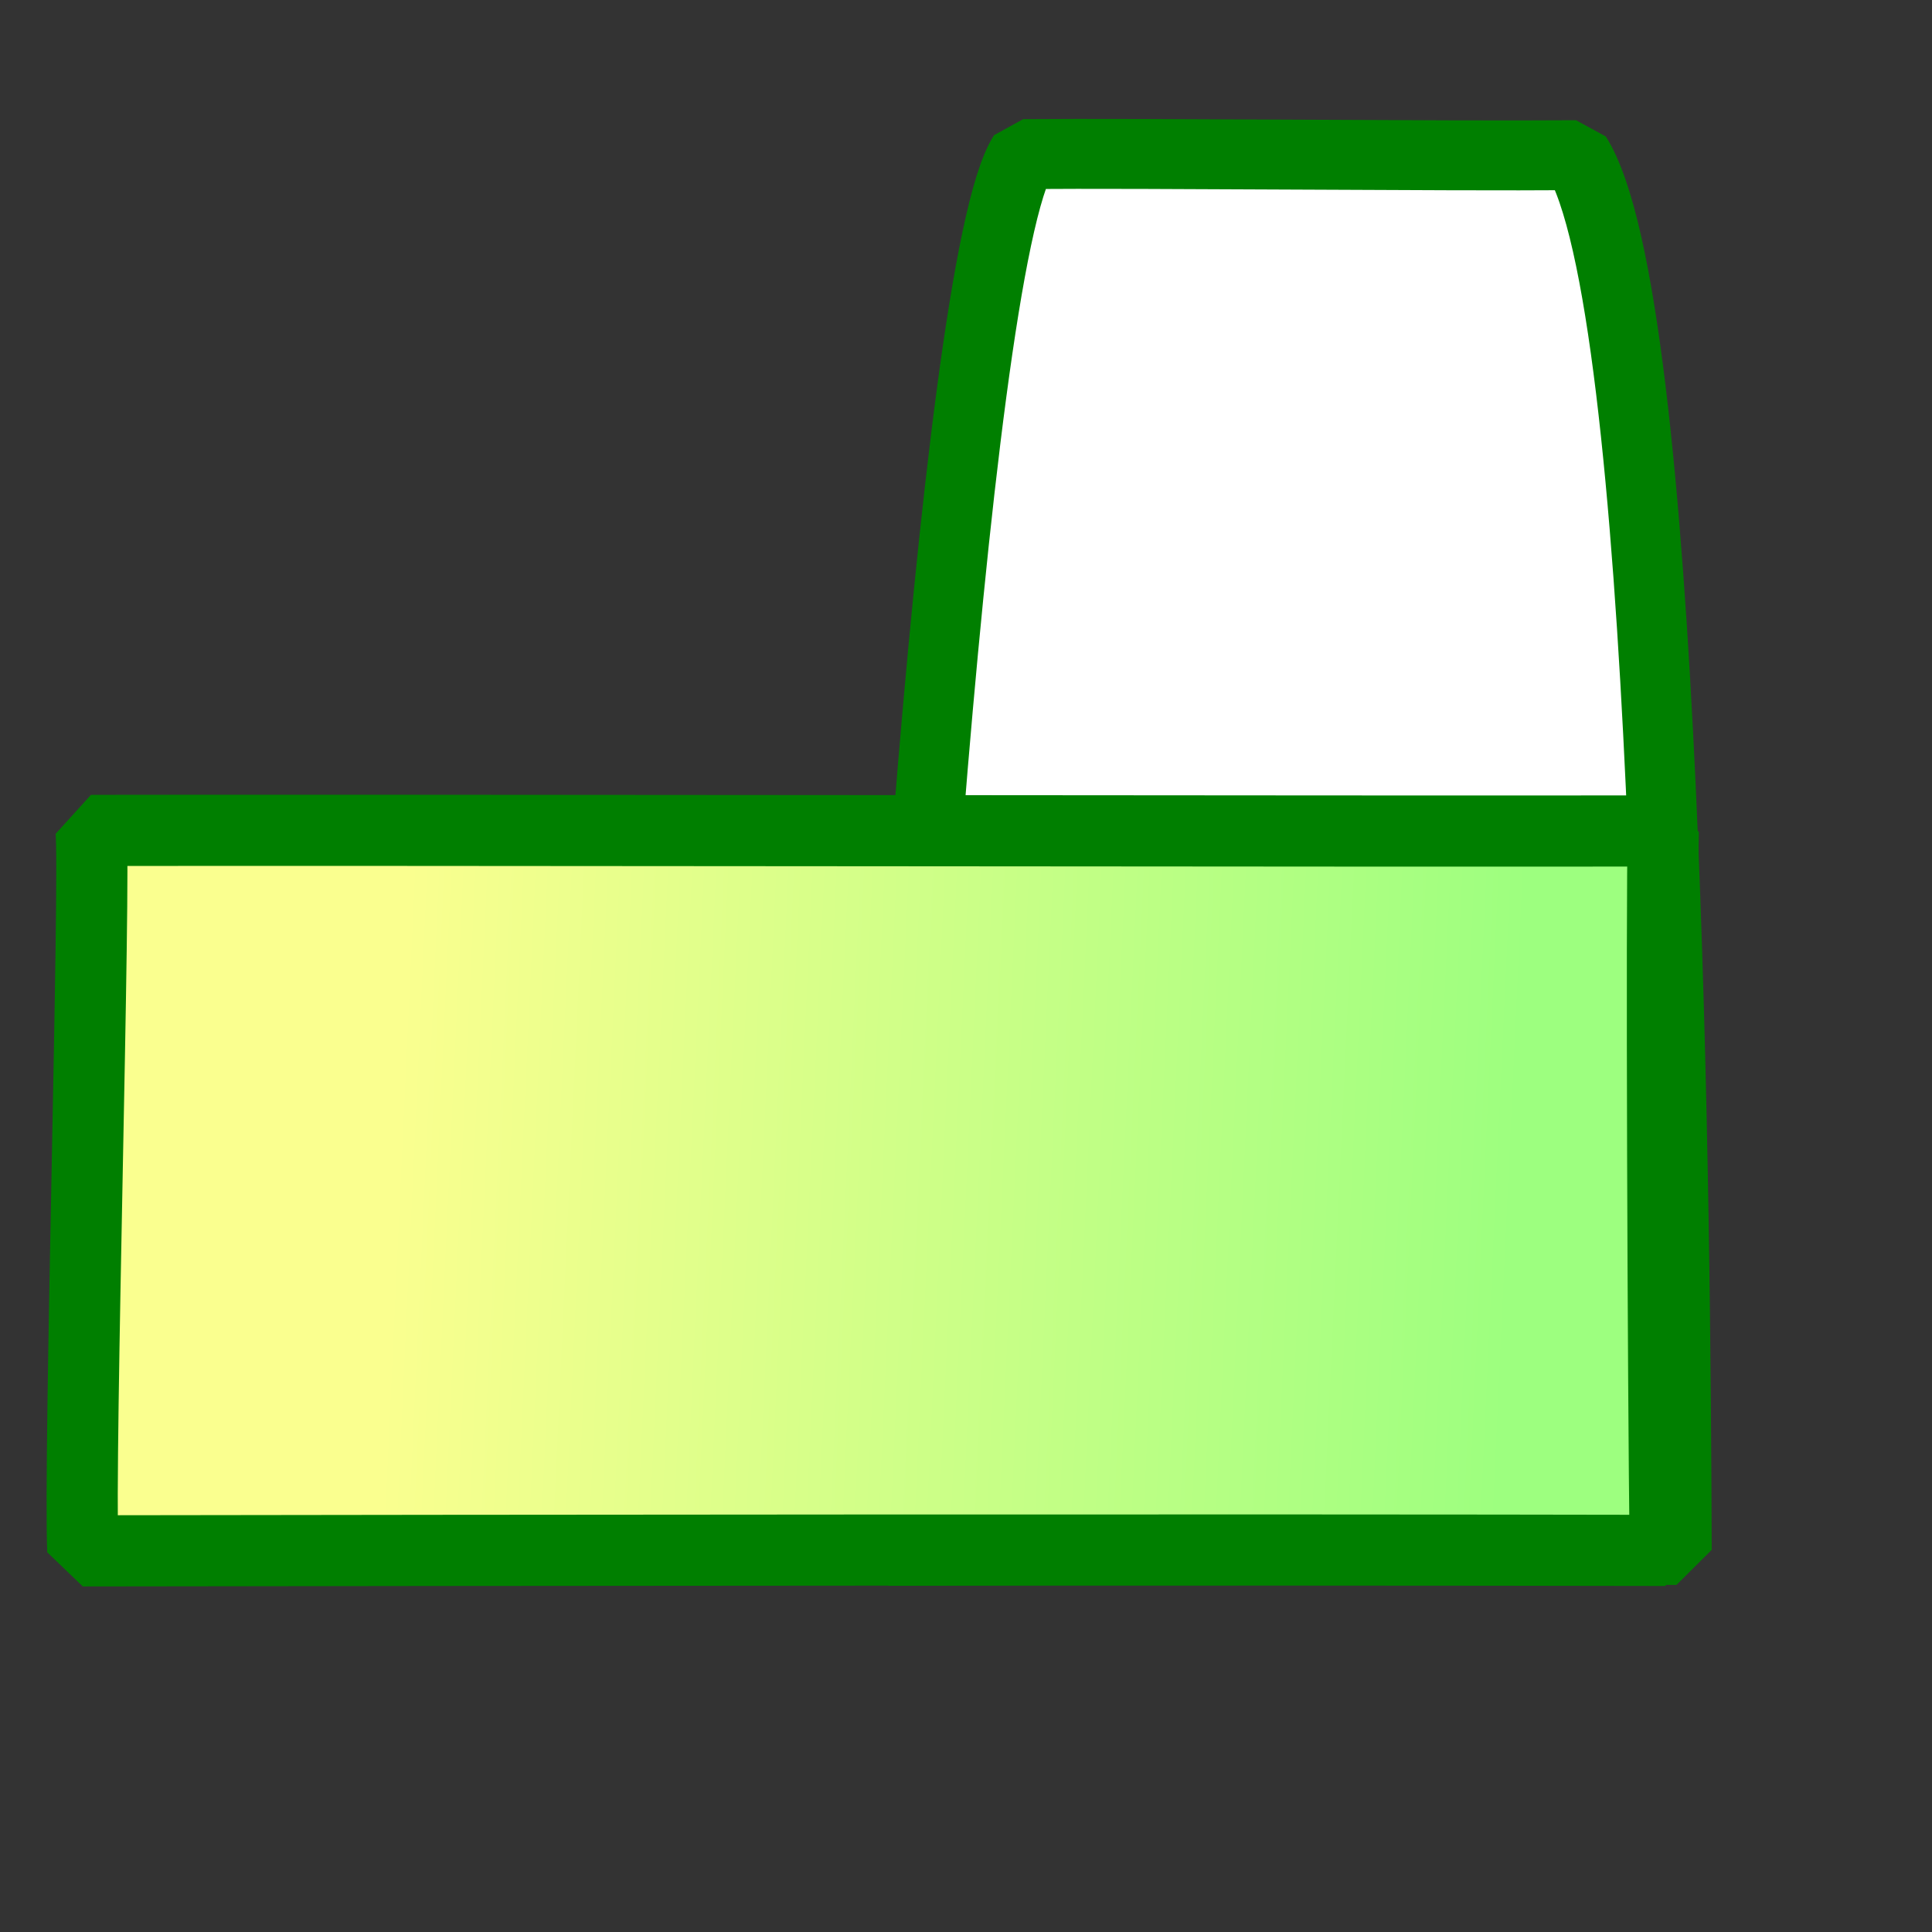 <?xml version="1.0" encoding="UTF-8"?>
<svg version="1.0" viewBox="0 0 437.5 437.5" xmlns="http://www.w3.org/2000/svg">
<rect x="0" y="0" width="437.5" height="437.5" fill="#333333" stroke="none"/>
<defs>
<linearGradient id="a" x1=".198" x2=".905" y1=".508" y2=".523">
<stop stop-color="#faff8f" offset="0"/>
<stop stop-color="#9dff7f" offset="1"/>
</linearGradient>
</defs>
<path d="m201.25 351.19c45.47-0.27 131.31-0.59 178.45-0.2-0.23-73.18-1.86-282.8-22.75-315.85-30.27 0.236-97.35-0.484-125.19-0.244-16.38 25.405-30.96 273.17-30.51 316.29z" fill="#fff" fill-rule="evenodd" stroke="#007f00" stroke-linejoin="bevel" stroke-width="15.833"/>
<path d="m18.747 351.19c91.303-0.14 263.67-0.3 358.34-0.1-0.48-37.75-0.9-146.6-0.43-162.92-60.79 0.12-300.14-0.25-356.04-0.12 1.044 10.92-2.765 140.9-1.873 163.14z" fill="url(#a)" fill-rule="evenodd" stroke="#007f00" stroke-linejoin="bevel" stroke-width="16.114"/>
</svg>
